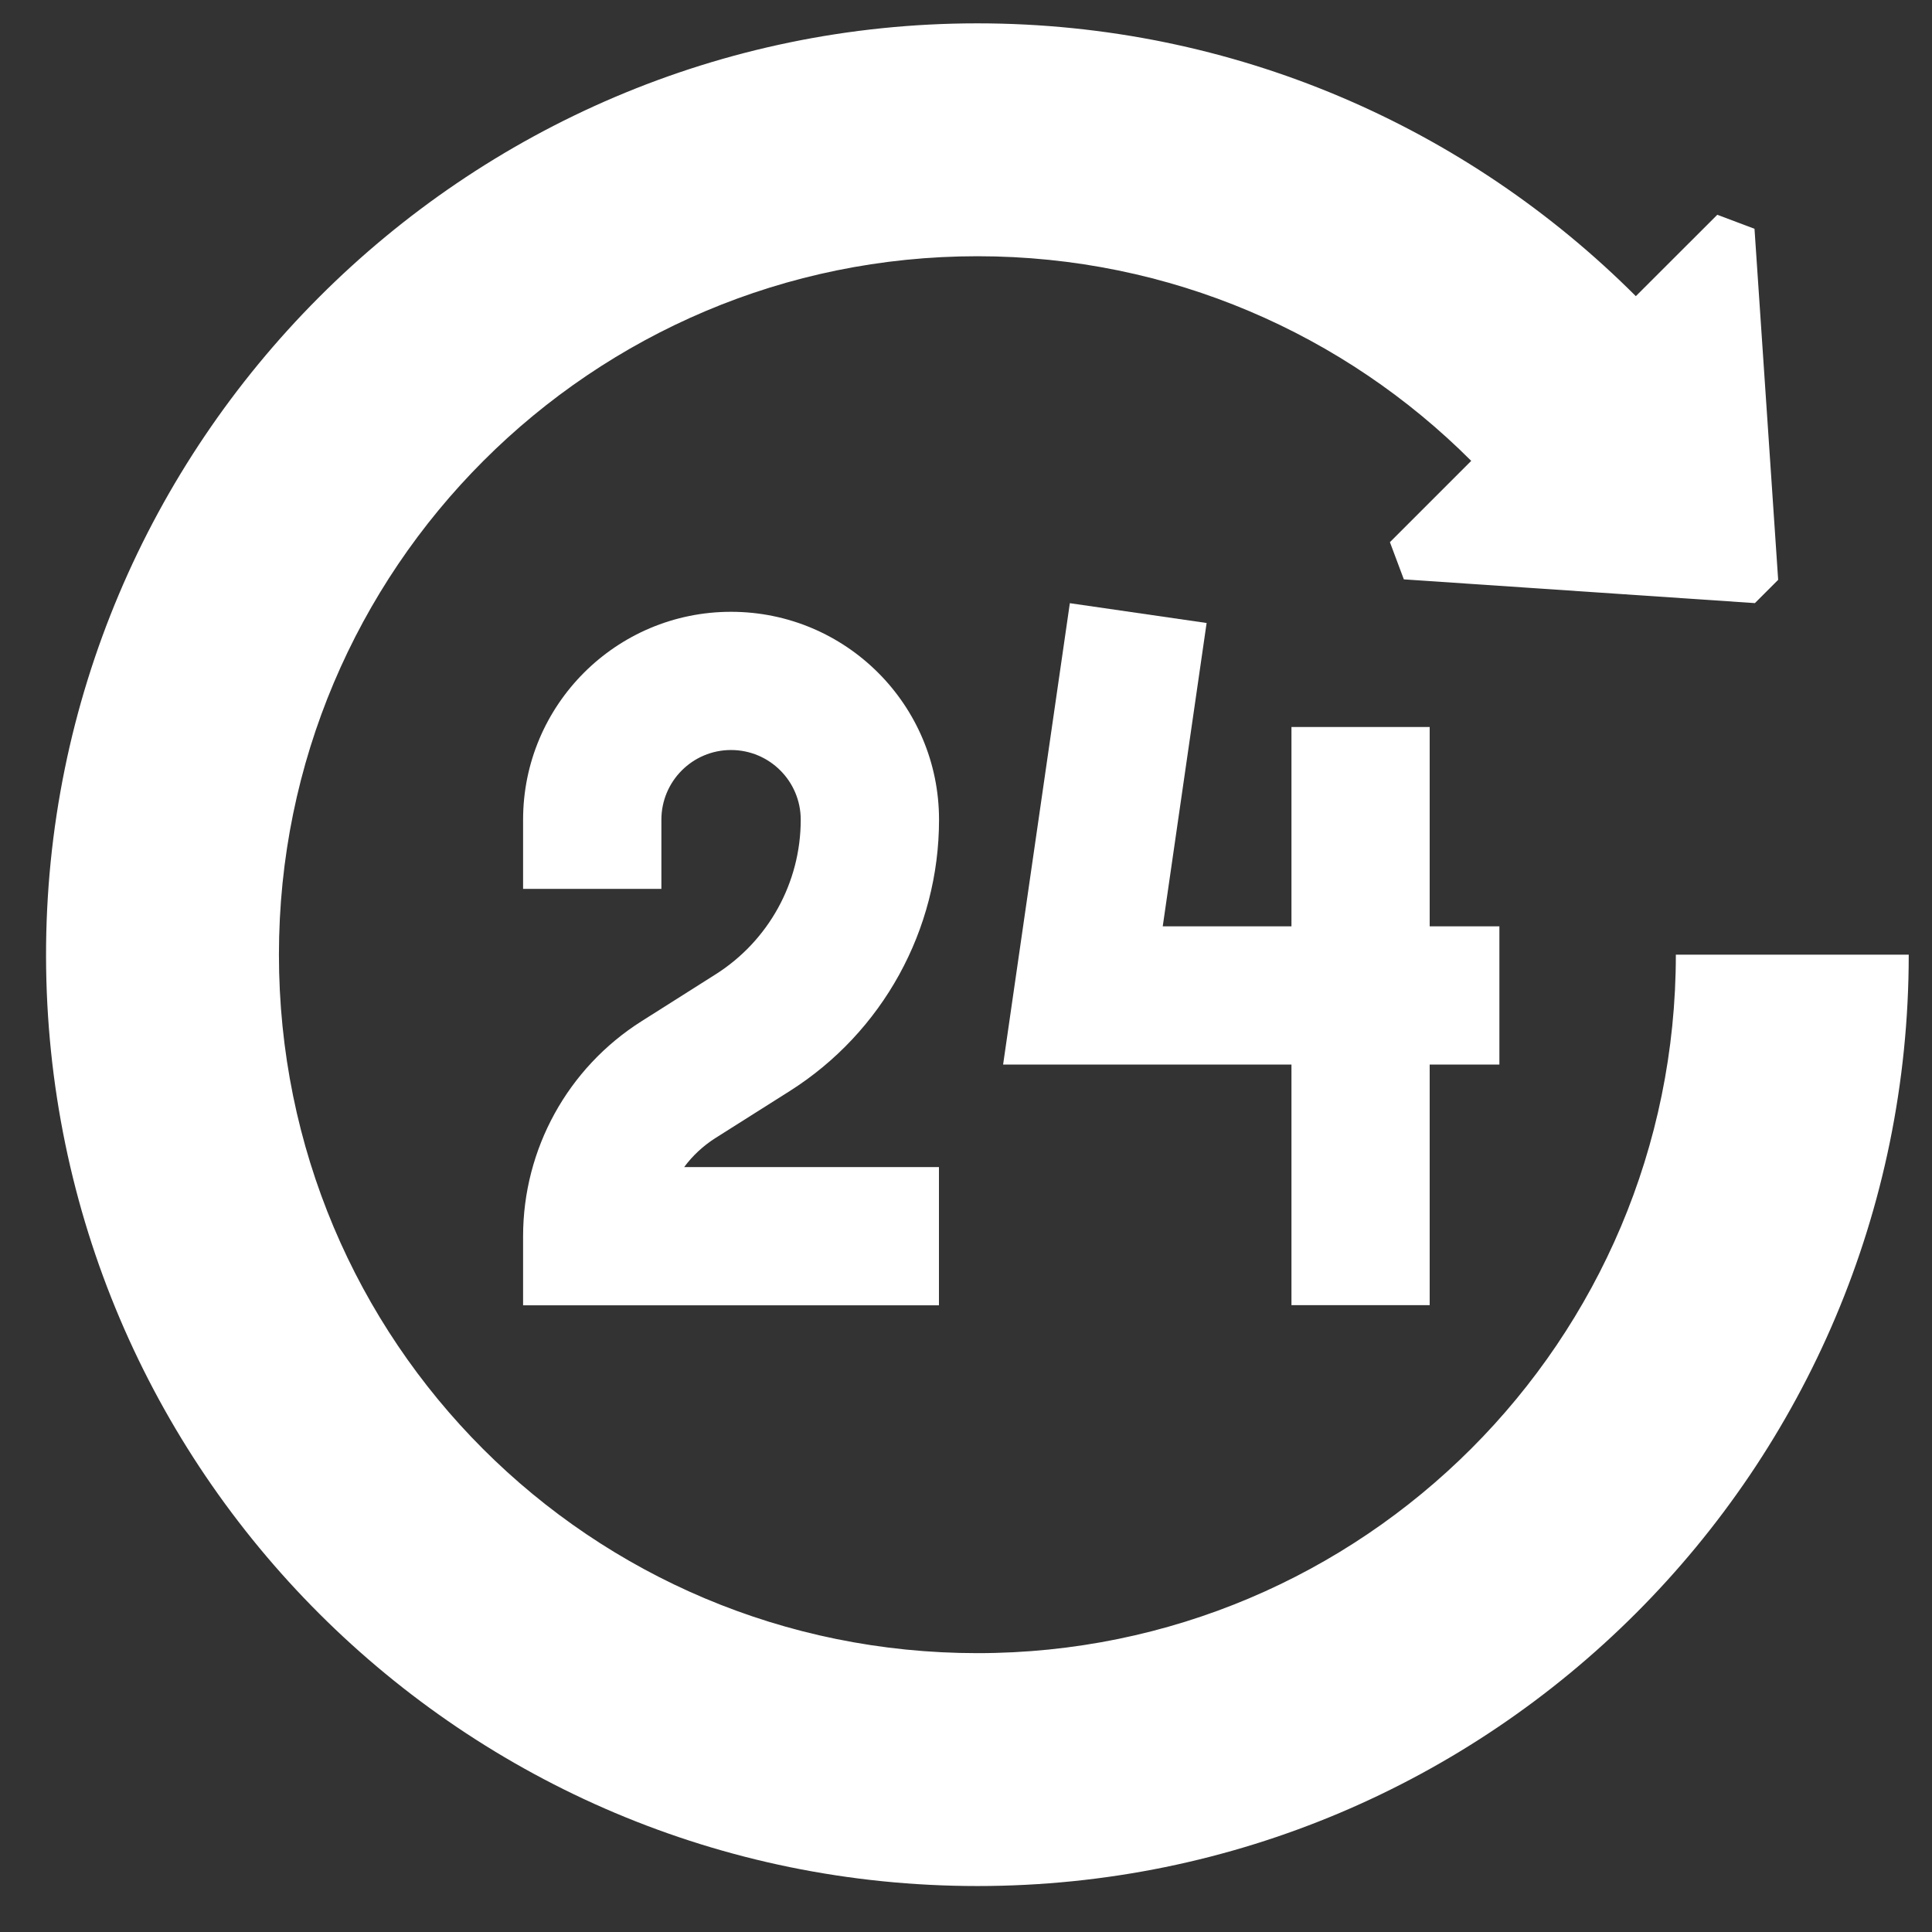 <?xml version="1.0" encoding="UTF-8"?> <svg xmlns="http://www.w3.org/2000/svg" width="24" height="24" viewBox="0 0 24 24" fill="none"><rect x="0" y="0" width="24" height="24" fill="#333333" stroke="none"/> <g clip-path="url(#clip0_601_2847)"> <path fill-rule="evenodd" clip-rule="evenodd" d="M6.498 16.215H11.664V14.498H8.499C8.603 14.357 8.734 14.235 8.886 14.138L9.808 13.555C9.808 13.555 9.808 13.555 9.808 13.555C10.964 12.824 11.665 11.551 11.665 10.183C11.665 8.756 10.508 7.6 9.081 7.6C7.655 7.6 6.498 8.756 6.498 10.183V11.042H8.216V10.183C8.216 9.705 8.603 9.317 9.081 9.317C9.56 9.317 9.947 9.705 9.947 10.183C9.947 10.963 9.548 11.687 8.889 12.104L7.968 12.687C7.968 12.687 7.968 12.687 7.968 12.687C7.053 13.266 6.498 14.274 6.498 15.357V16.215Z" fill="white"></path> <path fill-rule="evenodd" clip-rule="evenodd" d="M12.461 13.224H18.626V11.507H14.444L14.989 7.739L13.29 7.493L12.461 13.224Z" fill="white"></path> <path fill-rule="evenodd" clip-rule="evenodd" d="M17.76 16.213V9.031H16.043V16.213H17.76Z" fill="white"></path> <path d="M23.711 11.859C23.711 18.249 18.531 23.429 12.142 23.429C5.759 23.429 0.584 18.261 0.572 11.882C0.561 5.507 5.759 0.294 12.134 0.29H12.142C15.336 0.291 18.227 1.585 20.321 3.679L21.333 2.668C21.551 2.75 21.577 2.76 21.795 2.842L22.089 7.203L21.8 7.492L17.439 7.197C17.358 6.98 17.348 6.953 17.266 6.735L18.276 5.725C16.706 4.154 14.538 3.183 12.142 3.183C7.349 3.183 3.465 7.067 3.465 11.859C3.465 16.666 7.335 20.536 12.142 20.536C16.934 20.536 20.818 16.652 20.818 11.859H23.711Z" fill="white"></path> </g> <defs> <clipPath id="clip0_601_2847"> <rect width="24" height="24" fill="white"></rect> </clipPath> </defs> </svg> 